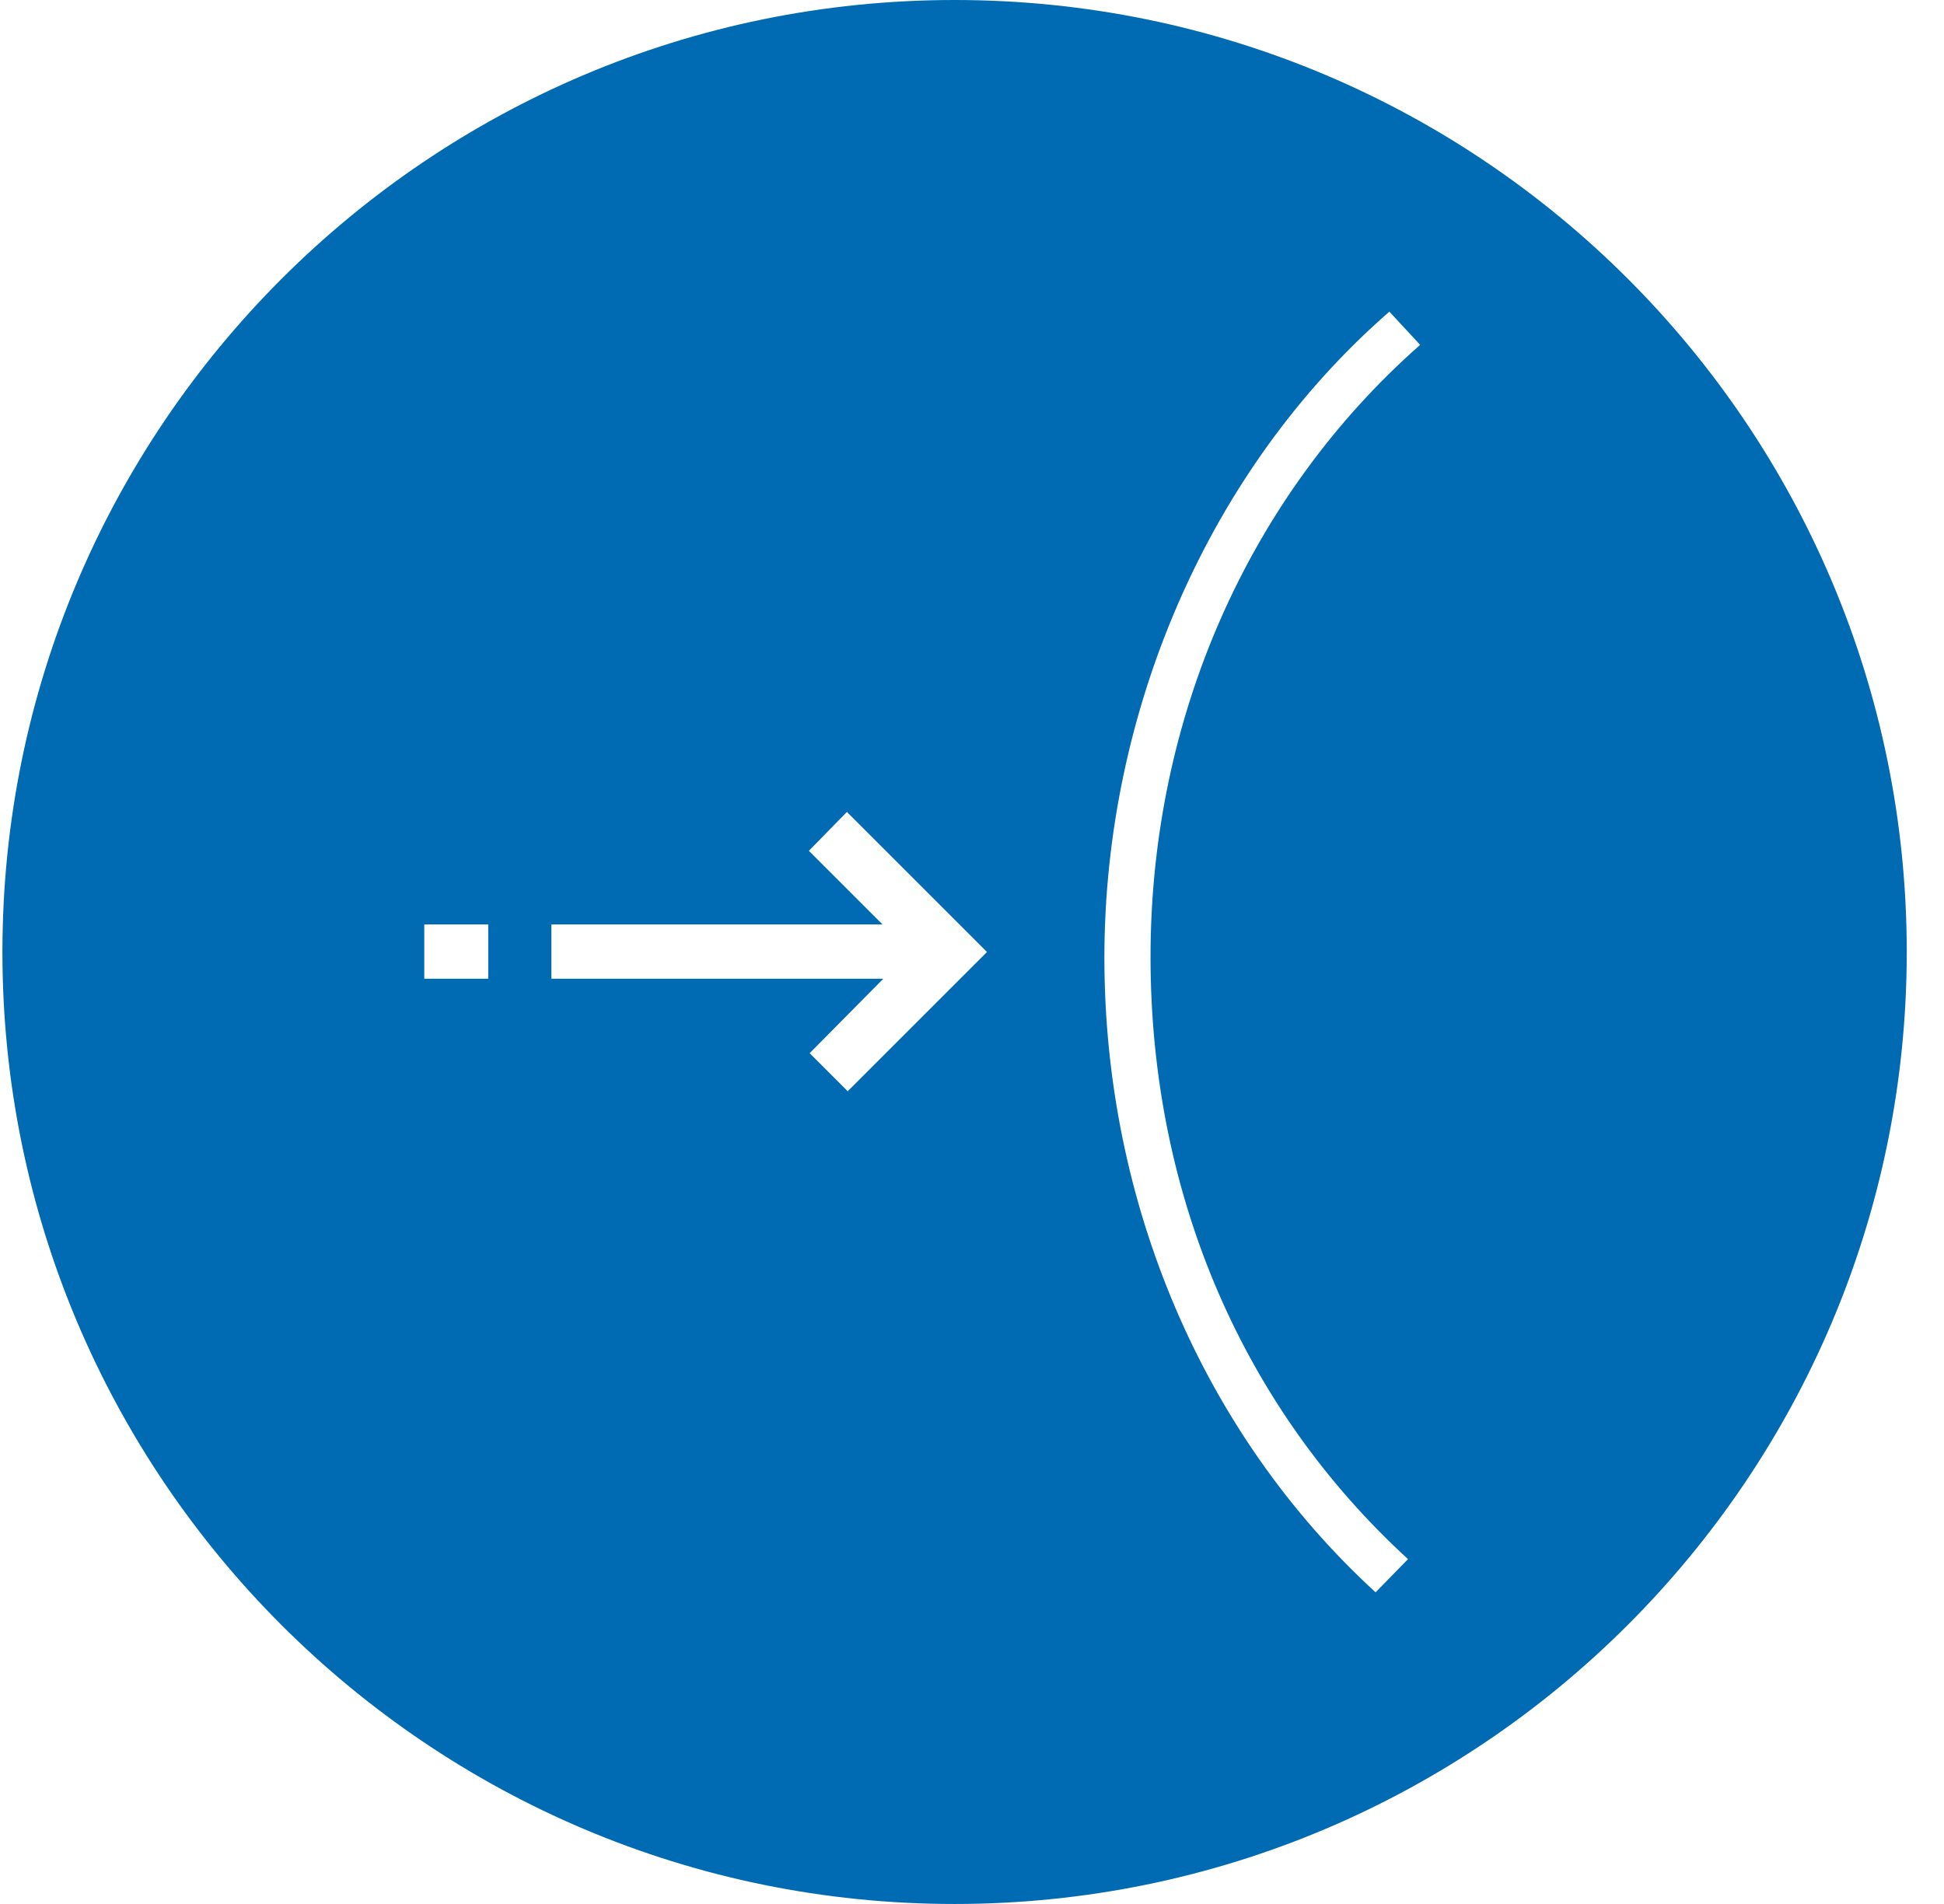 <svg width="49" height="48" viewBox="0 0 49 48" fill="none" xmlns="http://www.w3.org/2000/svg">
<path d="M35.469 39.327L34.673 40.143C30.327 36.163 27.837 30.326 27.837 24.143C27.837 17.959 30.449 11.837 35.02 7.857L35.796 8.694C31.49 12.49 29 18.082 29 24.122C29 30.163 31.367 35.531 35.49 39.306M21.367 27.51L20.408 26.551L22.265 24.674H13.898V23.306H22.245L20.388 21.449L21.347 20.469L24.878 24L21.347 27.531L21.367 27.51ZM12.306 24.674H10.694V23.306H12.306V24.674ZM24.061 0C10.816 0 0.061 10.755 0.061 24C0.061 37.245 10.816 48 24.061 48C37.306 48 48.061 37.245 48.061 24C48.061 10.755 37.327 0 24.061 0Z" fill="#006AB3"/>
</svg>

